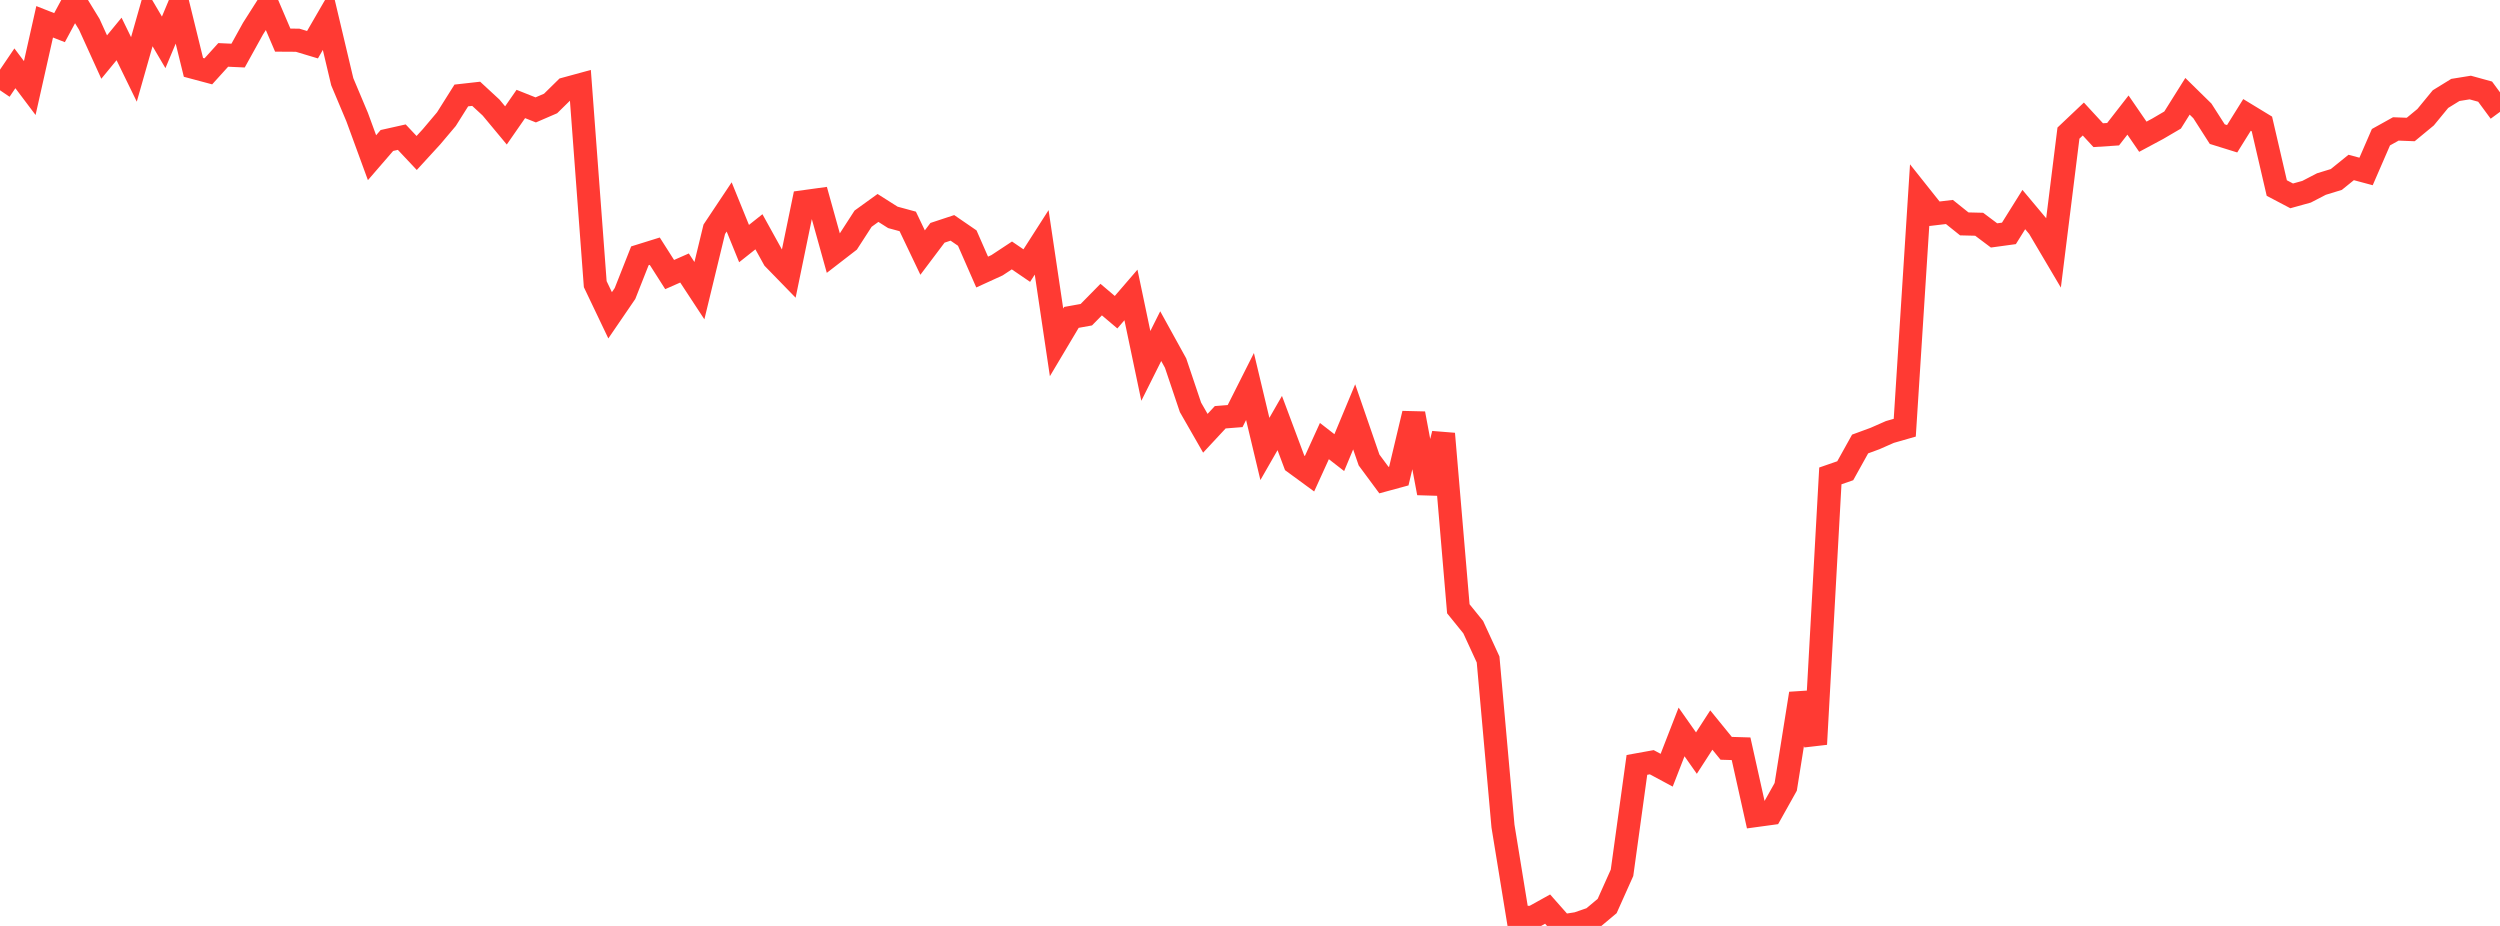 <?xml version="1.0" standalone="no"?>
<!DOCTYPE svg PUBLIC "-//W3C//DTD SVG 1.1//EN" "http://www.w3.org/Graphics/SVG/1.1/DTD/svg11.dtd">

<svg width="135" height="50" viewBox="0 0 135 50" preserveAspectRatio="none" 
  xmlns="http://www.w3.org/2000/svg"
  xmlns:xlink="http://www.w3.org/1999/xlink">


<polyline points="0.0, 4.875 0.804, 3.689 1.607, 4.755 2.411, 1.177 3.214, 1.493 4.018, 0.0 4.821, 1.312 5.625, 3.081 6.429, 2.103 7.232, 3.749 8.036, 0.923 8.839, 2.287 9.643, 0.367 10.446, 3.638 11.25, 3.853 12.054, 2.965 12.857, 3.002 13.661, 1.549 14.464, 0.286 15.268, 2.167 16.071, 2.172 16.875, 2.414 17.679, 1.025 18.482, 4.413 19.286, 6.323 20.089, 8.516 20.893, 7.586 21.696, 7.406 22.5, 8.261 23.304, 7.384 24.107, 6.433 24.911, 5.155 25.714, 5.065 26.518, 5.808 27.321, 6.773 28.125, 5.615 28.929, 5.935 29.732, 5.588 30.536, 4.798 31.339, 4.579 32.143, 15.344 32.946, 17.026 33.75, 15.85 34.554, 13.814 35.357, 13.564 36.161, 14.826 36.964, 14.472 37.768, 15.696 38.571, 12.381 39.375, 11.174 40.179, 13.153 40.982, 12.516 41.786, 13.971 42.589, 14.796 43.393, 10.896 44.196, 10.785 45.0, 13.672 45.804, 13.051 46.607, 11.809 47.411, 11.229 48.214, 11.738 49.018, 11.957 49.821, 13.639 50.625, 12.571 51.429, 12.305 52.232, 12.856 53.036, 14.691 53.839, 14.324 54.643, 13.794 55.446, 14.342 56.25, 13.087 57.054, 18.488 57.857, 17.139 58.661, 16.994 59.464, 16.178 60.268, 16.859 61.071, 15.927 61.875, 19.759 62.679, 18.152 63.482, 19.608 64.286, 21.996 65.089, 23.397 65.893, 22.532 66.696, 22.468 67.5, 20.872 68.304, 24.244 69.107, 22.844 69.911, 24.994 70.714, 25.582 71.518, 23.818 72.321, 24.442 73.125, 22.51 73.929, 24.84 74.732, 25.926 75.536, 25.707 76.339, 22.332 77.143, 26.626 77.946, 23.423 78.75, 32.874 79.554, 33.867 80.357, 35.611 81.161, 44.61 81.964, 49.537 82.768, 49.537 83.571, 49.091 84.375, 50.0 85.179, 49.874 85.982, 49.598 86.786, 48.925 87.589, 47.132 88.393, 41.305 89.196, 41.16 90.0, 41.592 90.804, 39.525 91.607, 40.667 92.411, 39.422 93.214, 40.409 94.018, 40.433 94.821, 44.037 95.625, 43.927 96.429, 42.49 97.232, 37.452 98.036, 40.186 98.839, 25.699 99.643, 25.42 100.446, 23.976 101.25, 23.68 102.054, 23.326 102.857, 23.096 103.661, 10.532 104.464, 11.542 105.268, 11.447 106.071, 12.09 106.875, 12.11 107.679, 12.713 108.482, 12.603 109.286, 11.316 110.089, 12.274 110.893, 13.635 111.696, 7.188 112.5, 6.427 113.304, 7.3 114.107, 7.247 114.911, 6.214 115.714, 7.383 116.518, 6.952 117.321, 6.482 118.125, 5.2 118.929, 5.989 119.732, 7.243 120.536, 7.493 121.339, 6.205 122.143, 6.694 122.946, 10.154 123.75, 10.577 124.554, 10.354 125.357, 9.938 126.161, 9.692 126.964, 9.043 127.768, 9.259 128.571, 7.409 129.375, 6.962 130.179, 6.993 130.982, 6.33 131.786, 5.352 132.589, 4.857 133.393, 4.727 134.196, 4.948 135.0, 6.04" fill="none" stroke="#ff3a33" stroke-width="1.25"/>

</svg>